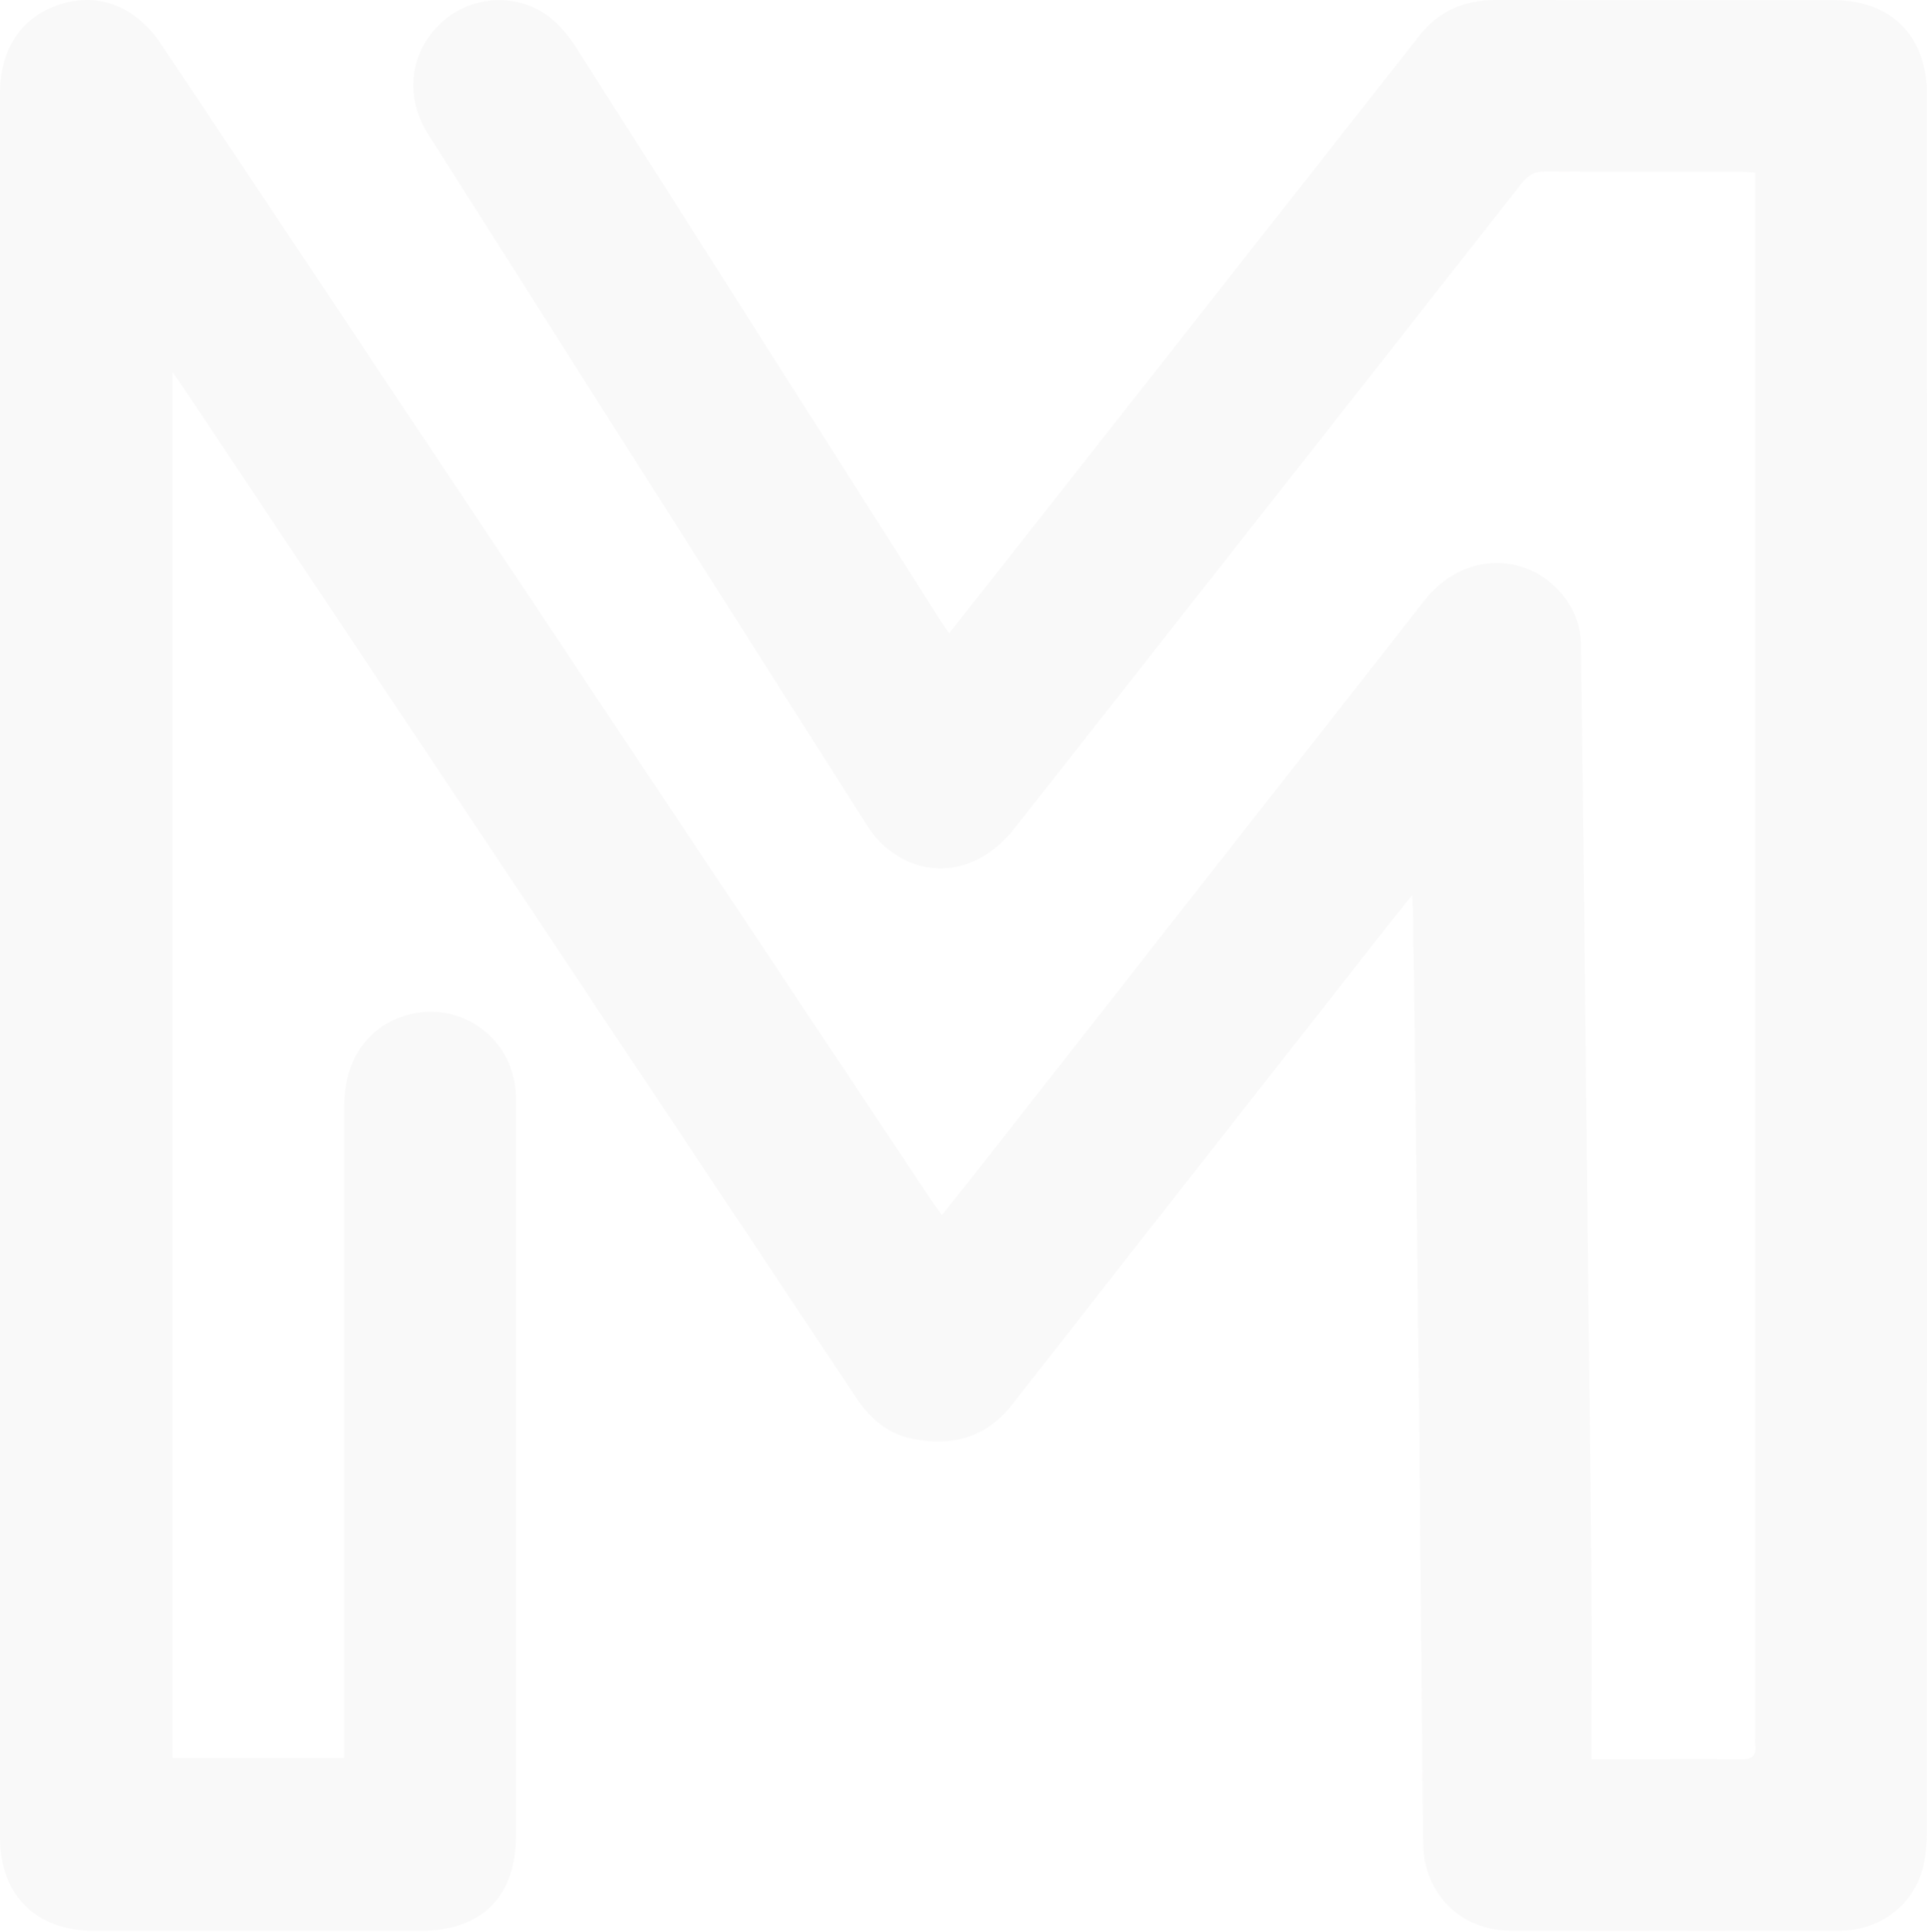 <?xml version="1.0" encoding="UTF-8" standalone="no"?>
<svg width="1285px" height="1288px" viewBox="0 0 1285 1288" version="1.1" xmlns="http://www.w3.org/2000/svg" xmlns:xlink="http://www.w3.org/1999/xlink">
    <!-- Generator: Sketch 45.1 (43504) - http://www.bohemiancoding.com/sketch -->
    <title>Group 6</title>
    <desc>Created with Sketch.</desc>
    <defs></defs>
    <g id="new-website" stroke="none" stroke-width="1" fill="none" fill-rule="evenodd" opacity="0.03">
        <g id="HOME-SLIDER-1" transform="translate(-97, -1485)" fill="#231F20">
            <g id="Page-1" transform="translate(97, 1316)">
                <g id="Group-6" transform="translate(0, 169)">
                    <path d="M1061.312,1172.874 L1093.94,1172.874 C1116.232,1172.866 1138.506,1172.645 1160.789,1172.989 C1168.075,1173.104 1171.382,1170.789 1170.533,1163.322 C1170.241,1160.883 1170.498,1158.374 1170.498,1155.899 L1170.498,131.577 L1170.498,115.062 C1165.82,114.832 1162.407,114.505 1158.985,114.505 C1116.179,114.478 1073.382,114.646 1030.585,114.319 C1023.431,114.266 1019.054,116.705 1014.713,122.237 C902.088,265.664 789.294,408.967 676.51,552.279 C652.724,582.501 617.443,587.705 590.429,564.73 C585.681,560.683 581.543,555.567 578.183,550.273 C480.554,396.79 383.023,243.246 285.597,89.639 C269.522,64.287 273.121,34.869 294.068,15.314 C313.725,-3.04 344.691,-5.266 366.213,11.232 C373.296,16.666 379.371,24.115 384.216,31.715 C464.726,157.99 544.971,284.442 625.286,410.841 C627.514,414.358 629.911,417.769 632.926,422.266 C651.194,399.079 668.693,376.935 686.13,354.755 C772.901,244.491 859.706,134.255 946.361,23.903 C959.678,6.937 976.929,-0.044 998.089,0 C1073.064,0.195 1148.056,-0.07 1223.03,0.142 C1261.441,0.256 1284.944,24.177 1284.953,62.696 C1285.006,235.54 1284.98,408.384 1284.98,581.219 C1284.98,794.712 1285.006,1008.204 1284.847,1221.688 C1284.847,1230.083 1284.14,1238.769 1281.876,1246.793 C1275.032,1271.005 1253.059,1287.141 1227.036,1287.202 C1153.83,1287.406 1080.615,1287.423 1007.391,1287.202 C973.737,1287.114 949.306,1262.469 948.979,1228.792 C947.988,1129.504 947.175,1030.216 946.158,930.937 C945.344,851.443 944.345,771.957 943.399,692.472 C943.063,664.213 942.639,635.953 942.223,607.694 C942.188,605.025 941.931,602.356 941.613,596.878 C932.868,607.853 925.67,616.751 918.614,625.747 C837.45,729.179 756.215,832.55 675.219,936.115 C657.684,958.525 635.057,964.649 608.282,959.232 C591.685,955.874 580.137,945.685 570.923,931.829 C484.666,802.099 398.267,672.448 311.877,542.798 C248.99,448.423 186.068,354.065 123.154,259.708 C121.059,256.571 118.883,253.478 115.055,247.902 L115.055,1172.053 L229.537,1172.053 L229.537,1157.941 C229.537,1017.615 229.519,877.29 229.555,736.965 C229.563,708.572 243.216,687.144 266.648,678.289 C303.716,664.292 342.914,690.634 343.993,730.293 C344.063,732.758 344.019,735.241 344.019,737.707 C344.019,899.947 344.019,1062.187 344.01,1224.427 C344.01,1264.563 321.144,1287.264 280.752,1287.273 C207.882,1287.282 135.021,1287.291 62.168,1287.273 C23.819,1287.255 0.007,1263.458 0.007,1225.116 C-0.002,837.366 -0.002,449.625 0.007,61.874 C0.007,32.183 14.694,10.754 40.425,2.766 C66.342,-5.275 90.897,4.507 107.751,29.806 C278.78,286.457 449.774,543.125 620.794,799.784 C622.881,802.921 625.153,805.952 628.107,810.105 C635.384,800.977 641.972,792.83 648.444,784.594 C749.017,656.41 849.555,528.2 950.146,400.042 C974.736,368.699 1017.259,366.949 1041.673,396.225 C1049.861,406.042 1054.167,417.371 1054.318,430.264 C1054.99,488.179 1055.777,546.094 1056.413,604.009 C1057.395,691.633 1058.253,779.248 1059.208,866.872 C1059.871,927.985 1060.773,989.099 1061.25,1050.222 C1061.56,1090.464 1061.312,1130.706 1061.312,1172.874" id="Fill-4"></path>
                </g>
            </g>
        </g>
    </g>
</svg>